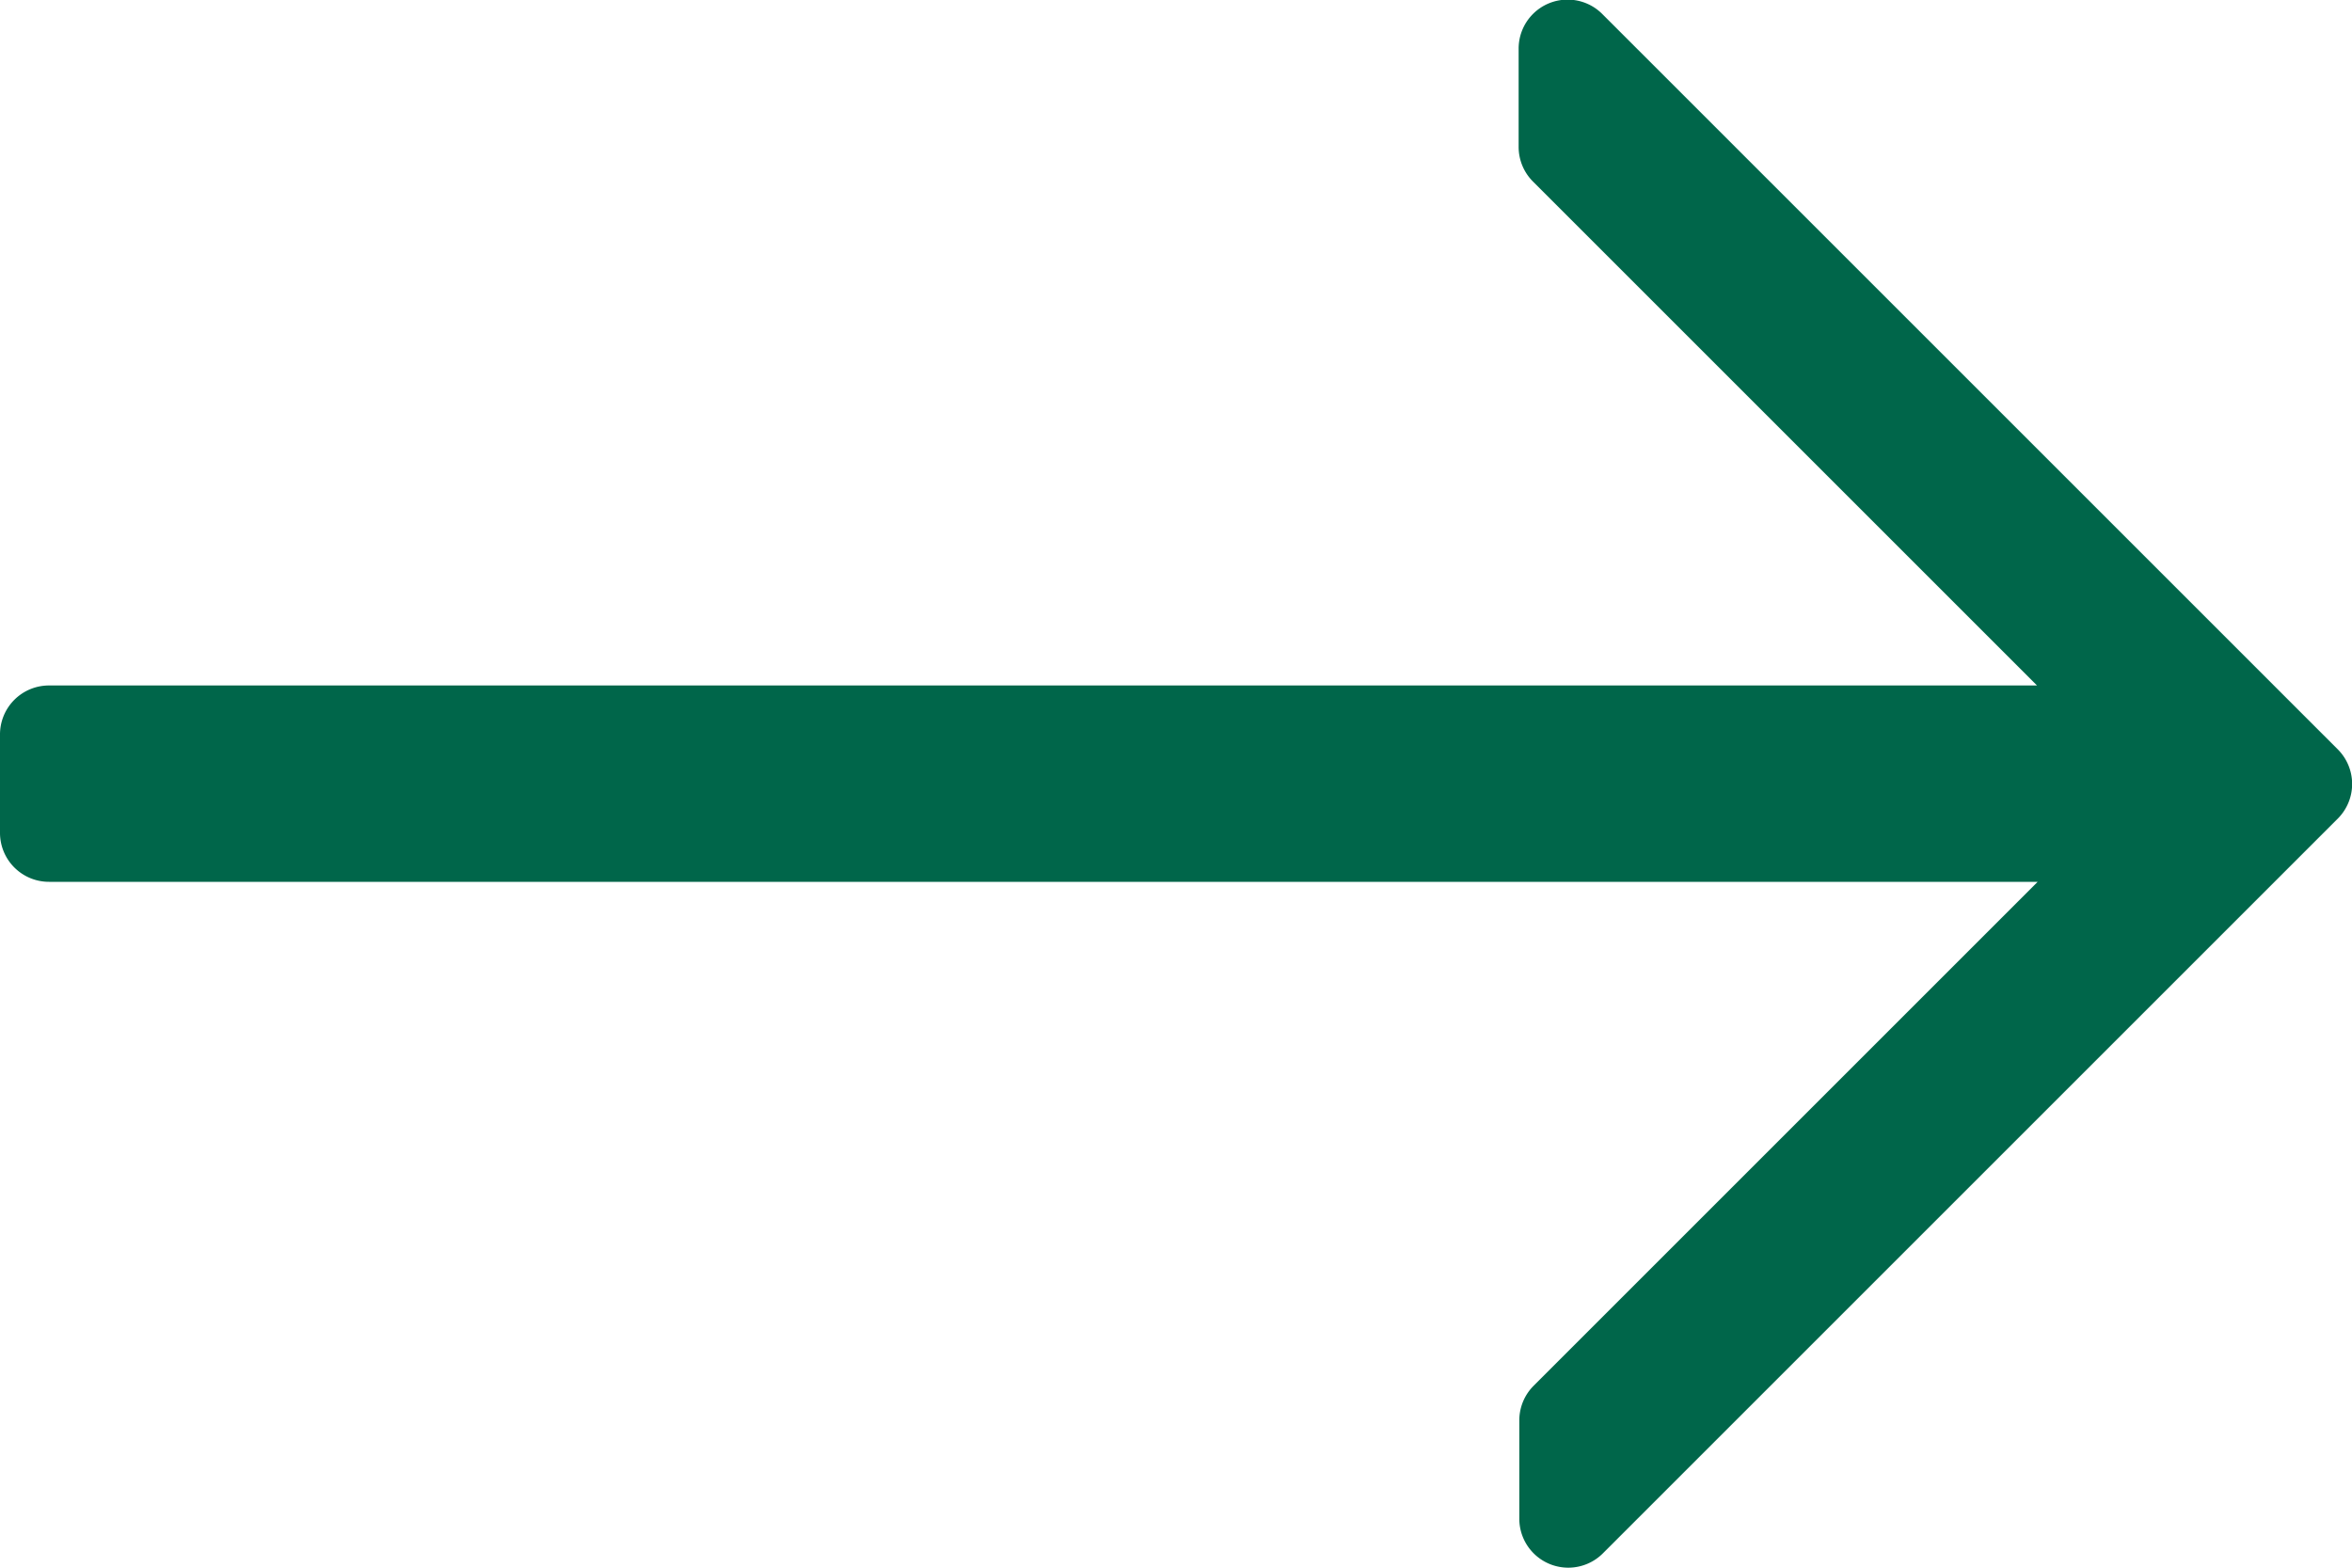 <svg xmlns="http://www.w3.org/2000/svg" width="28" height="18.667" viewBox="0 0 28 18.667">
  <g id="Raggruppa_23" data-name="Raggruppa 23" transform="translate(0 -85.333)">
    <g id="Raggruppa_22" data-name="Raggruppa 22" transform="translate(0 85.333)">
      <path id="Tracciato_100" data-name="Tracciato 100" d="M27.829,94.254l-8.75-8.75a.583.583,0,0,0-1,.412v1.167a.583.583,0,0,0,.171.412l6,6H.583A.583.583,0,0,0,0,94.083v1.167a.583.583,0,0,0,.583.583H24.258l-6,6a.583.583,0,0,0-.171.412v1.167a.583.583,0,0,0,1,.412l8.75-8.75A.583.583,0,0,0,27.829,94.254Z" transform="translate(0 -85.333)" fill="#00664a"/>
    </g>
  </g>
</svg>
